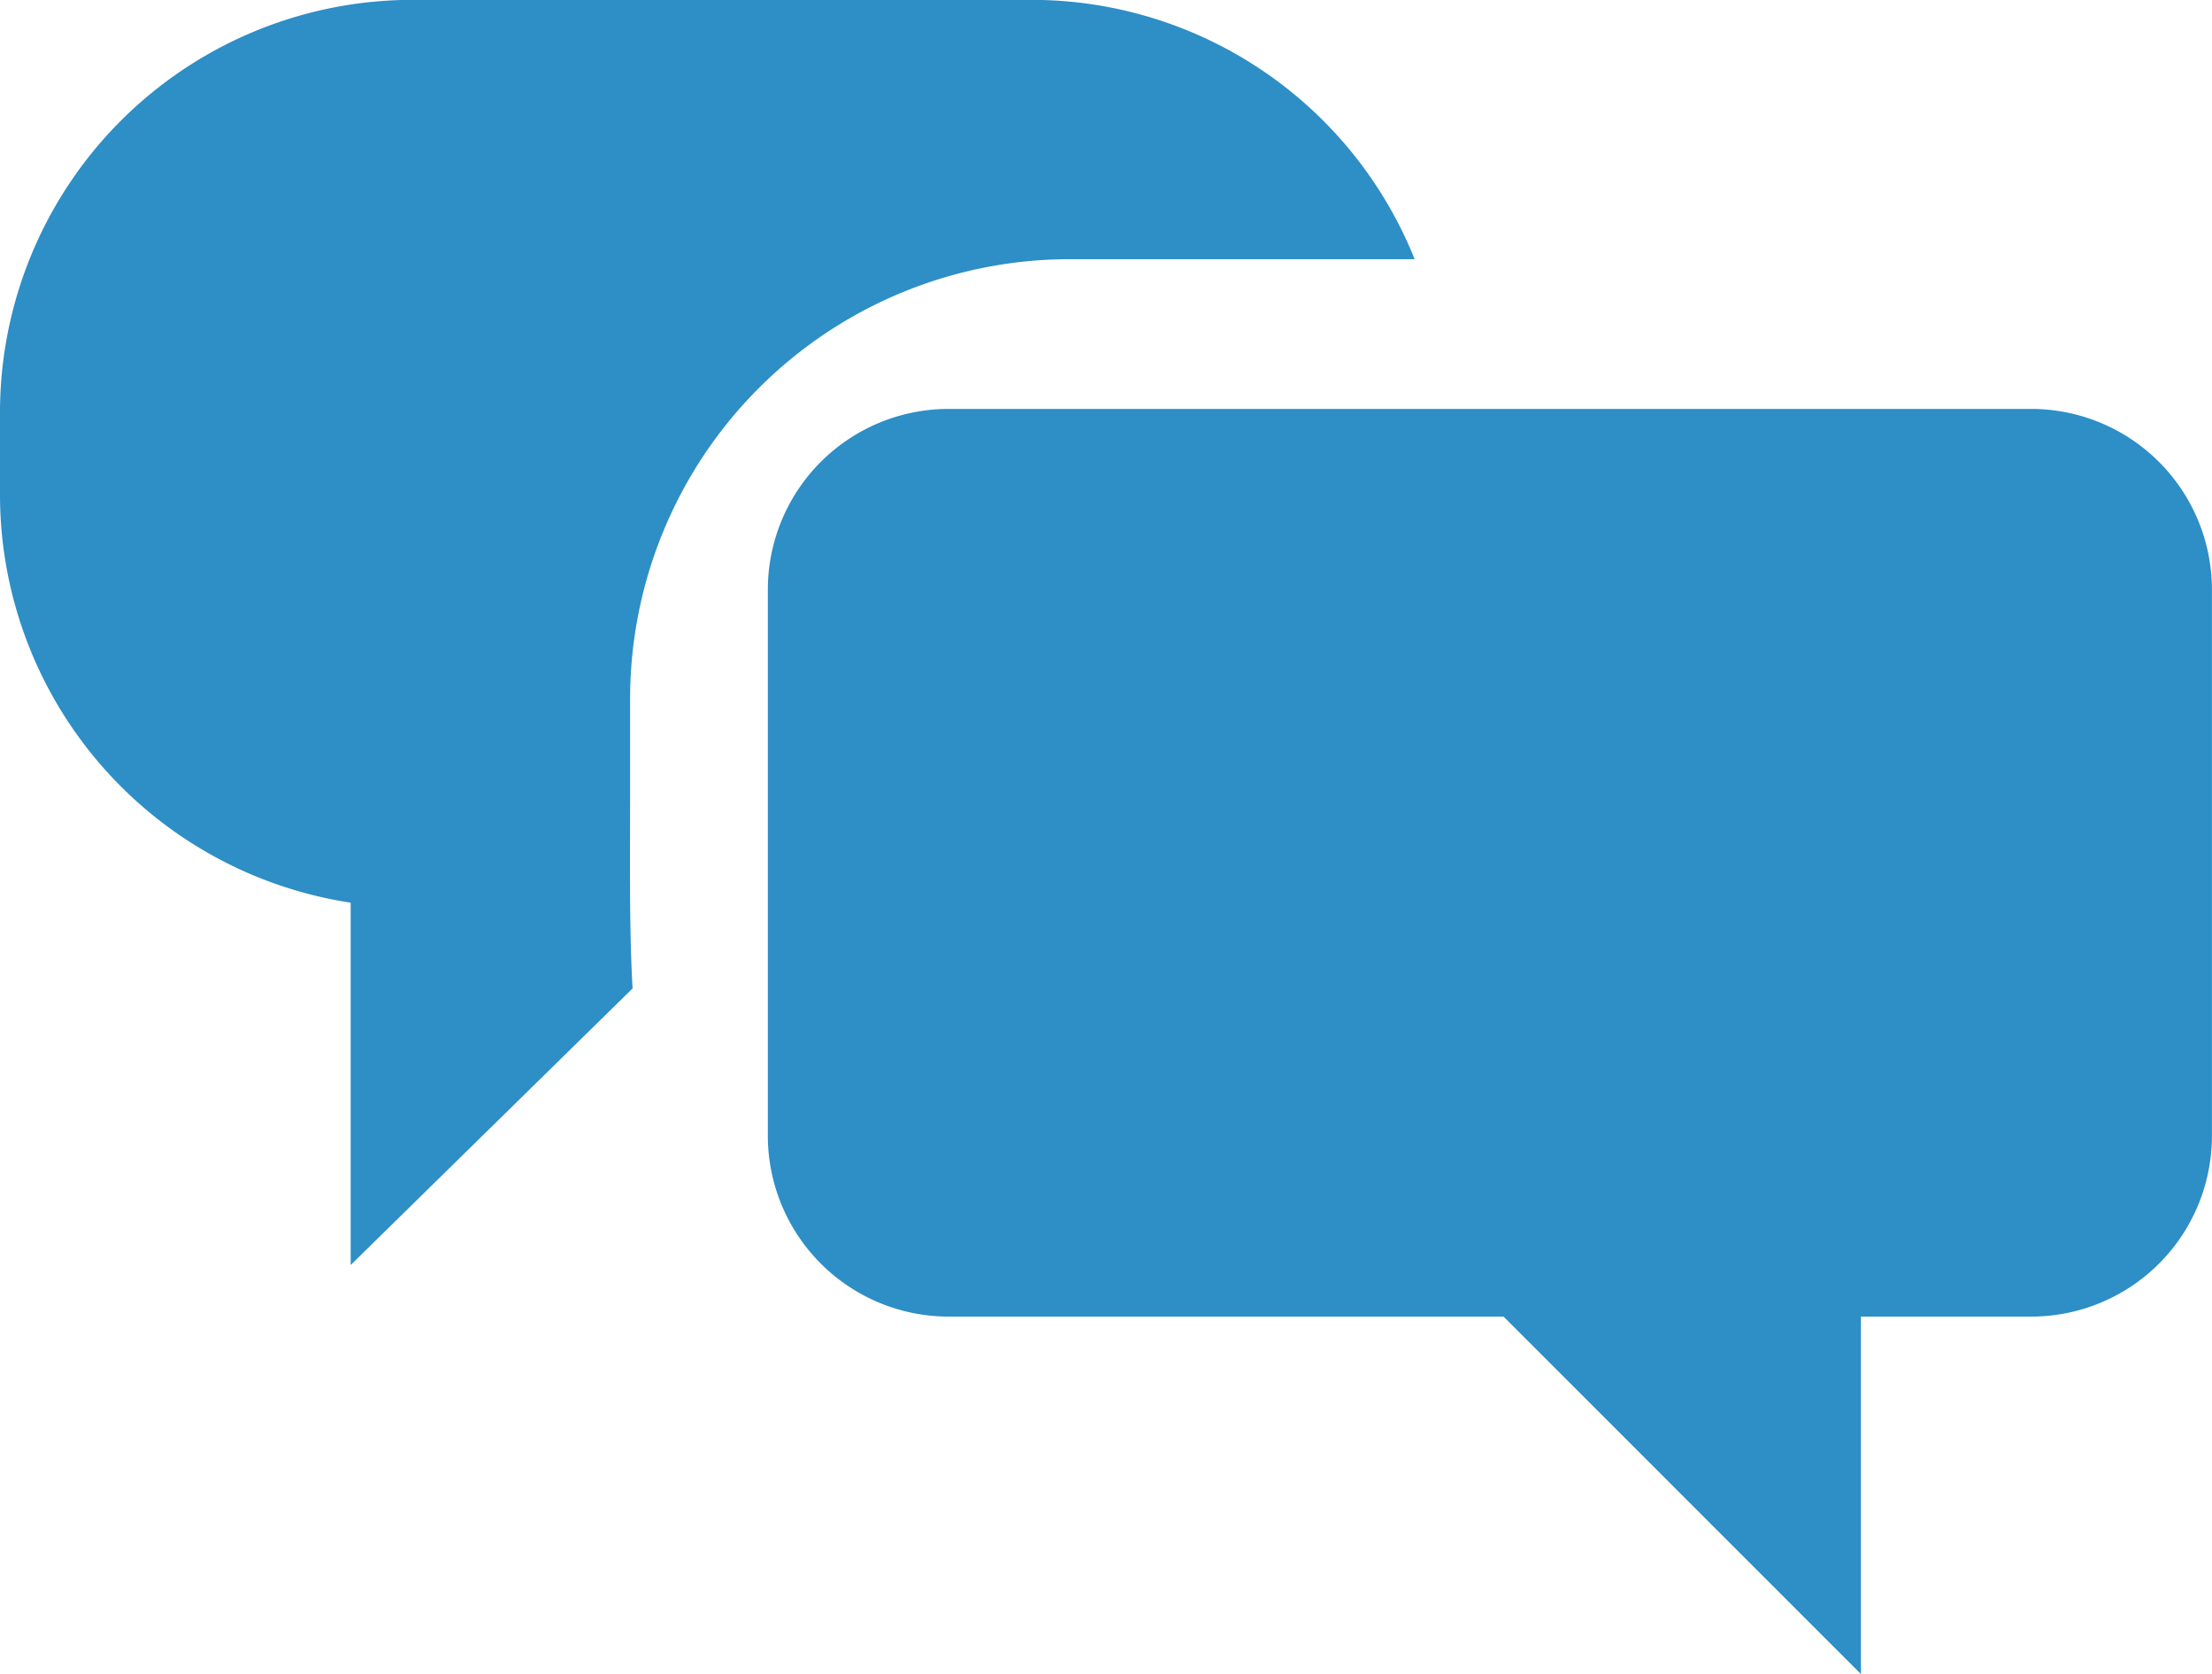 <svg xmlns="http://www.w3.org/2000/svg" width="62.266" height="47.125" viewBox="0 0 62.266 47.125">
  <g id="Group_723" data-name="Group 723" transform="translate(-395.142 -484.684)">
    <path id="Path_3099" data-name="Path 3099" d="M425.707,499.786v13.161L412.163,499.4Z" transform="translate(21.819 18.862)" fill="#2e8ec6"/>
    <path id="Rectangle_316" data-name="Rectangle 316" d="M5.09,0H35.56a5.09,5.09,0,0,1,5.09,5.09V20.463a5.088,5.088,0,0,1-5.088,5.088H5.092A5.092,5.092,0,0,1,0,20.459V5.09A5.09,5.09,0,0,1,5.09,0Z" transform="translate(416.756 496.195)" fill="#2e8ec6"/>
    <path id="Path_3100" data-name="Path 3100" d="M412.95,512.507c-.1-1.586-.071-4.025-.071-5.686v-2.469a12.38,12.38,0,0,1,12.372-12.372h9.712a11.619,11.619,0,0,0-10.782-7.3H406.759A11.616,11.616,0,0,0,395.142,496.3v2.318a11.621,11.621,0,0,0,9.871,11.476v10.2Z" transform="translate(0 0)" fill="#2e8ec6"/>
  </g>
</svg>

